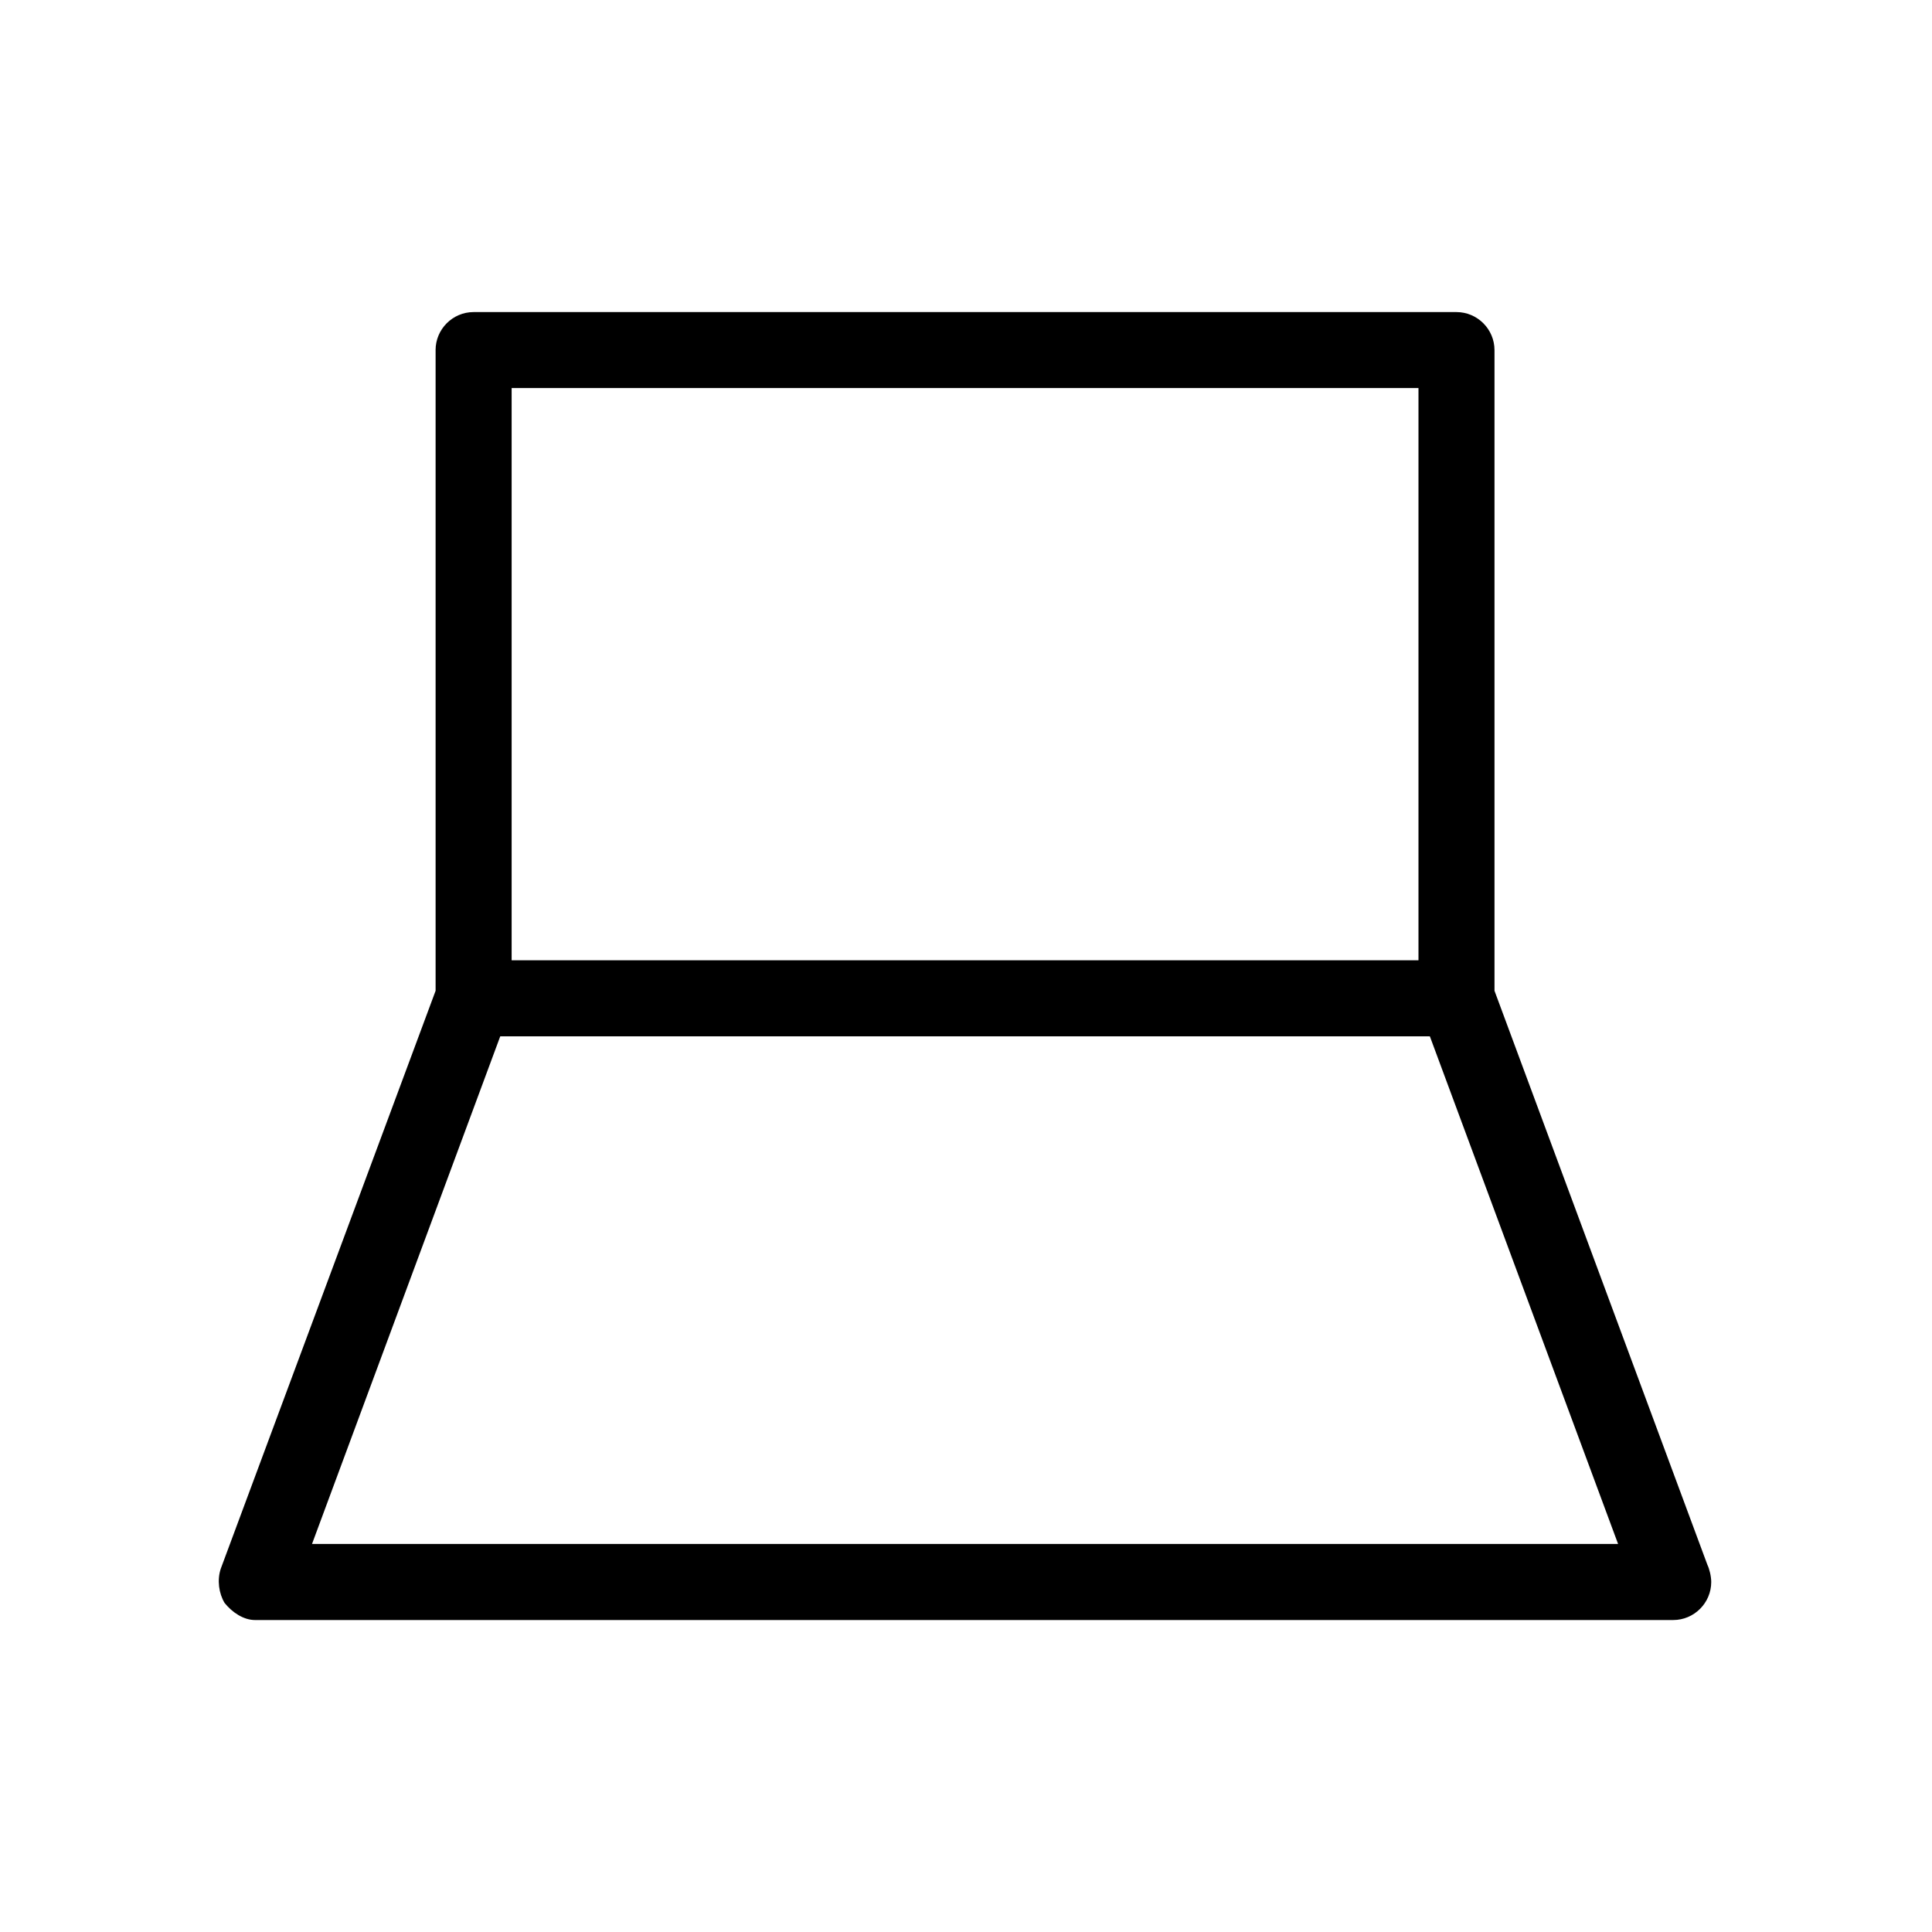 <?xml version="1.0" encoding="UTF-8"?>
<!-- Uploaded to: ICON Repo, www.svgrepo.com, Generator: ICON Repo Mixer Tools -->
<svg fill="#000000" width="800px" height="800px" version="1.1" viewBox="144 144 512 512" xmlns="http://www.w3.org/2000/svg">
 <path d="m259.44 236.77v169.79l-56.934 153.16c-1.008 3.023-0.504 6.551 1.008 9.07 2.016 2.519 5.039 4.535 8.062 4.535h375.84c5.543 0 10.078-4.535 10.078-10.078 0-1.512-0.504-3.527-1.008-4.535l-56.43-152.15v-169.78c0-5.543-4.535-10.078-10.078-10.078h-260.47c-5.543 0-10.074 4.535-10.074 10.078zm-32.75 316.39 49.879-134.52h246.36l49.879 134.52zm293.22-306.32v151.65h-240.32v-151.65z"/>
</svg>